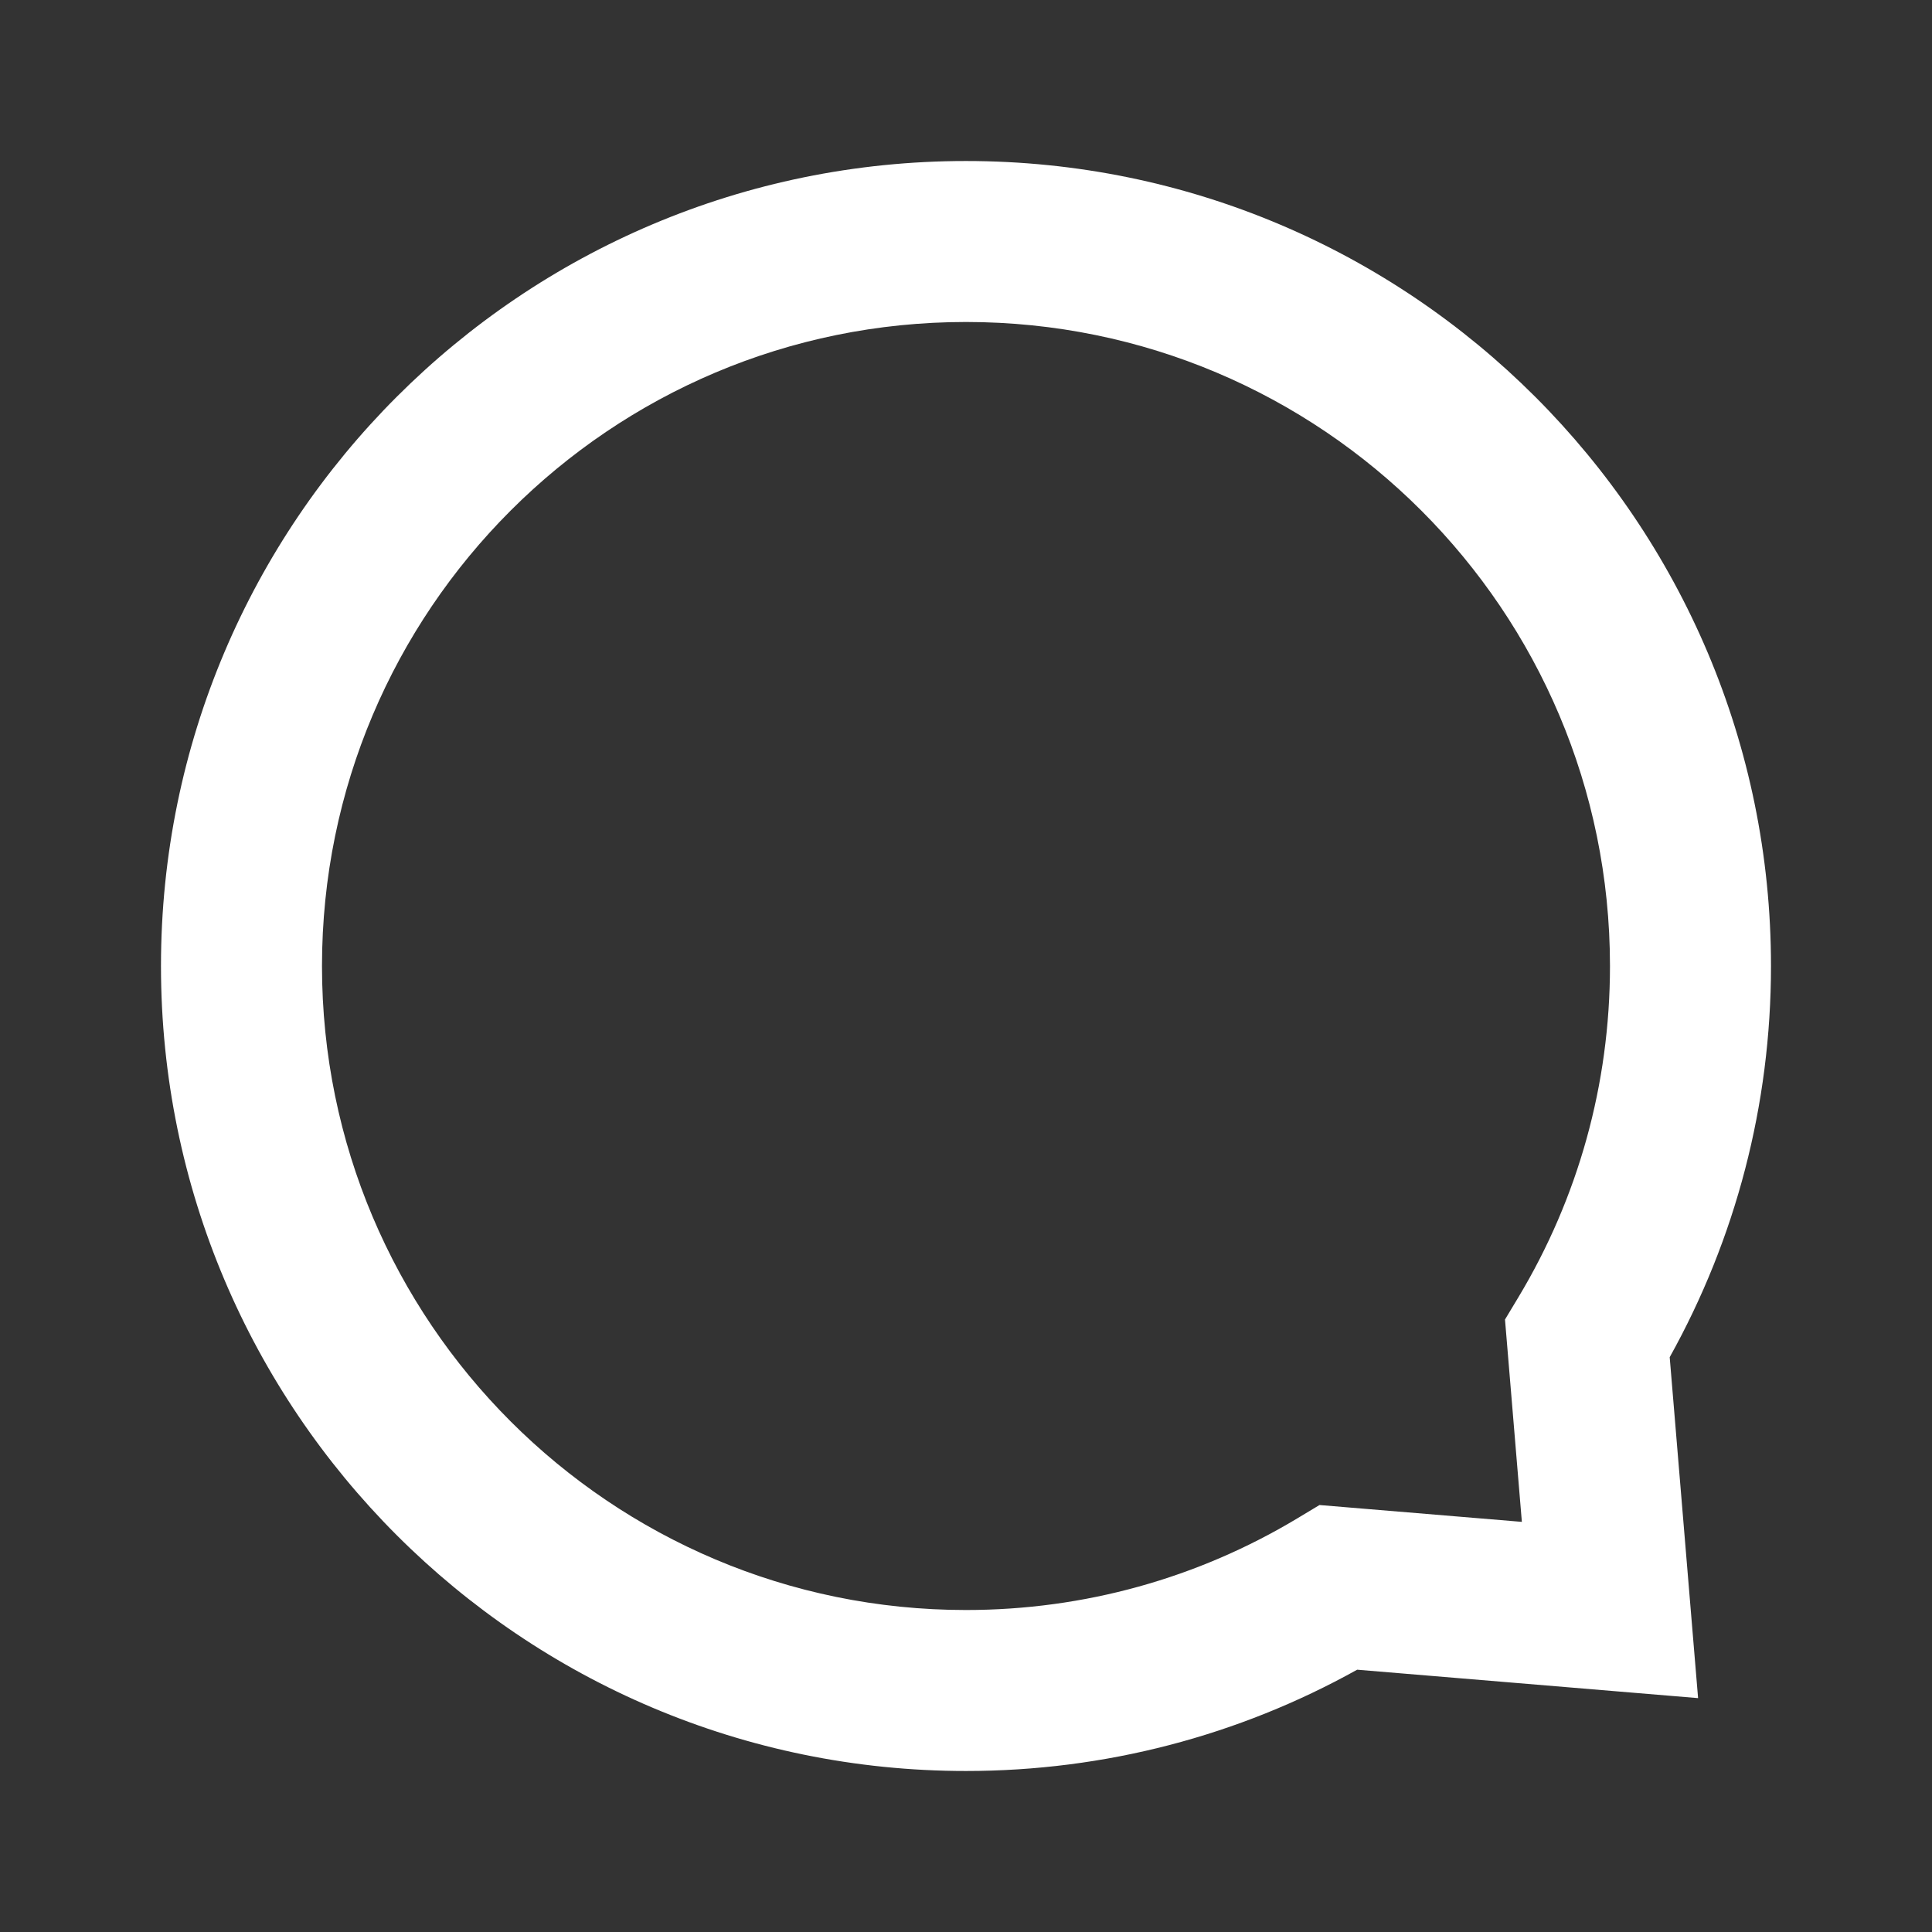 <svg width="56" height="56" viewBox="0 0 56 56" fill="none" xmlns="http://www.w3.org/2000/svg">
<rect x="0" y="0" width="56" height="56" fill="#333333" stroke="none"/>
<path fill-rule="evenodd" clip-rule="evenodd" d="M27.999 51.333C32.023 51.333 35.902 50.311 39.338 48.397L49.22 49.221L48.397 39.339C50.311 35.903 51.333 32.024 51.333 28C51.333 15.113 40.886 4.667 27.999 4.667C15.113 4.667 4.666 15.113 4.666 28C4.666 40.887 15.113 51.333 27.999 51.333ZM37.601 44.012L38.246 43.624L44.112 44.112L43.623 38.247L44.011 37.602C45.74 34.726 46.666 31.434 46.666 28C46.666 17.691 38.309 9.333 27.999 9.333C17.69 9.333 9.333 17.691 9.333 28C9.333 38.309 17.69 46.667 27.999 46.667C31.433 46.667 34.725 45.74 37.601 44.012Z" fill="white"/>
</svg>
